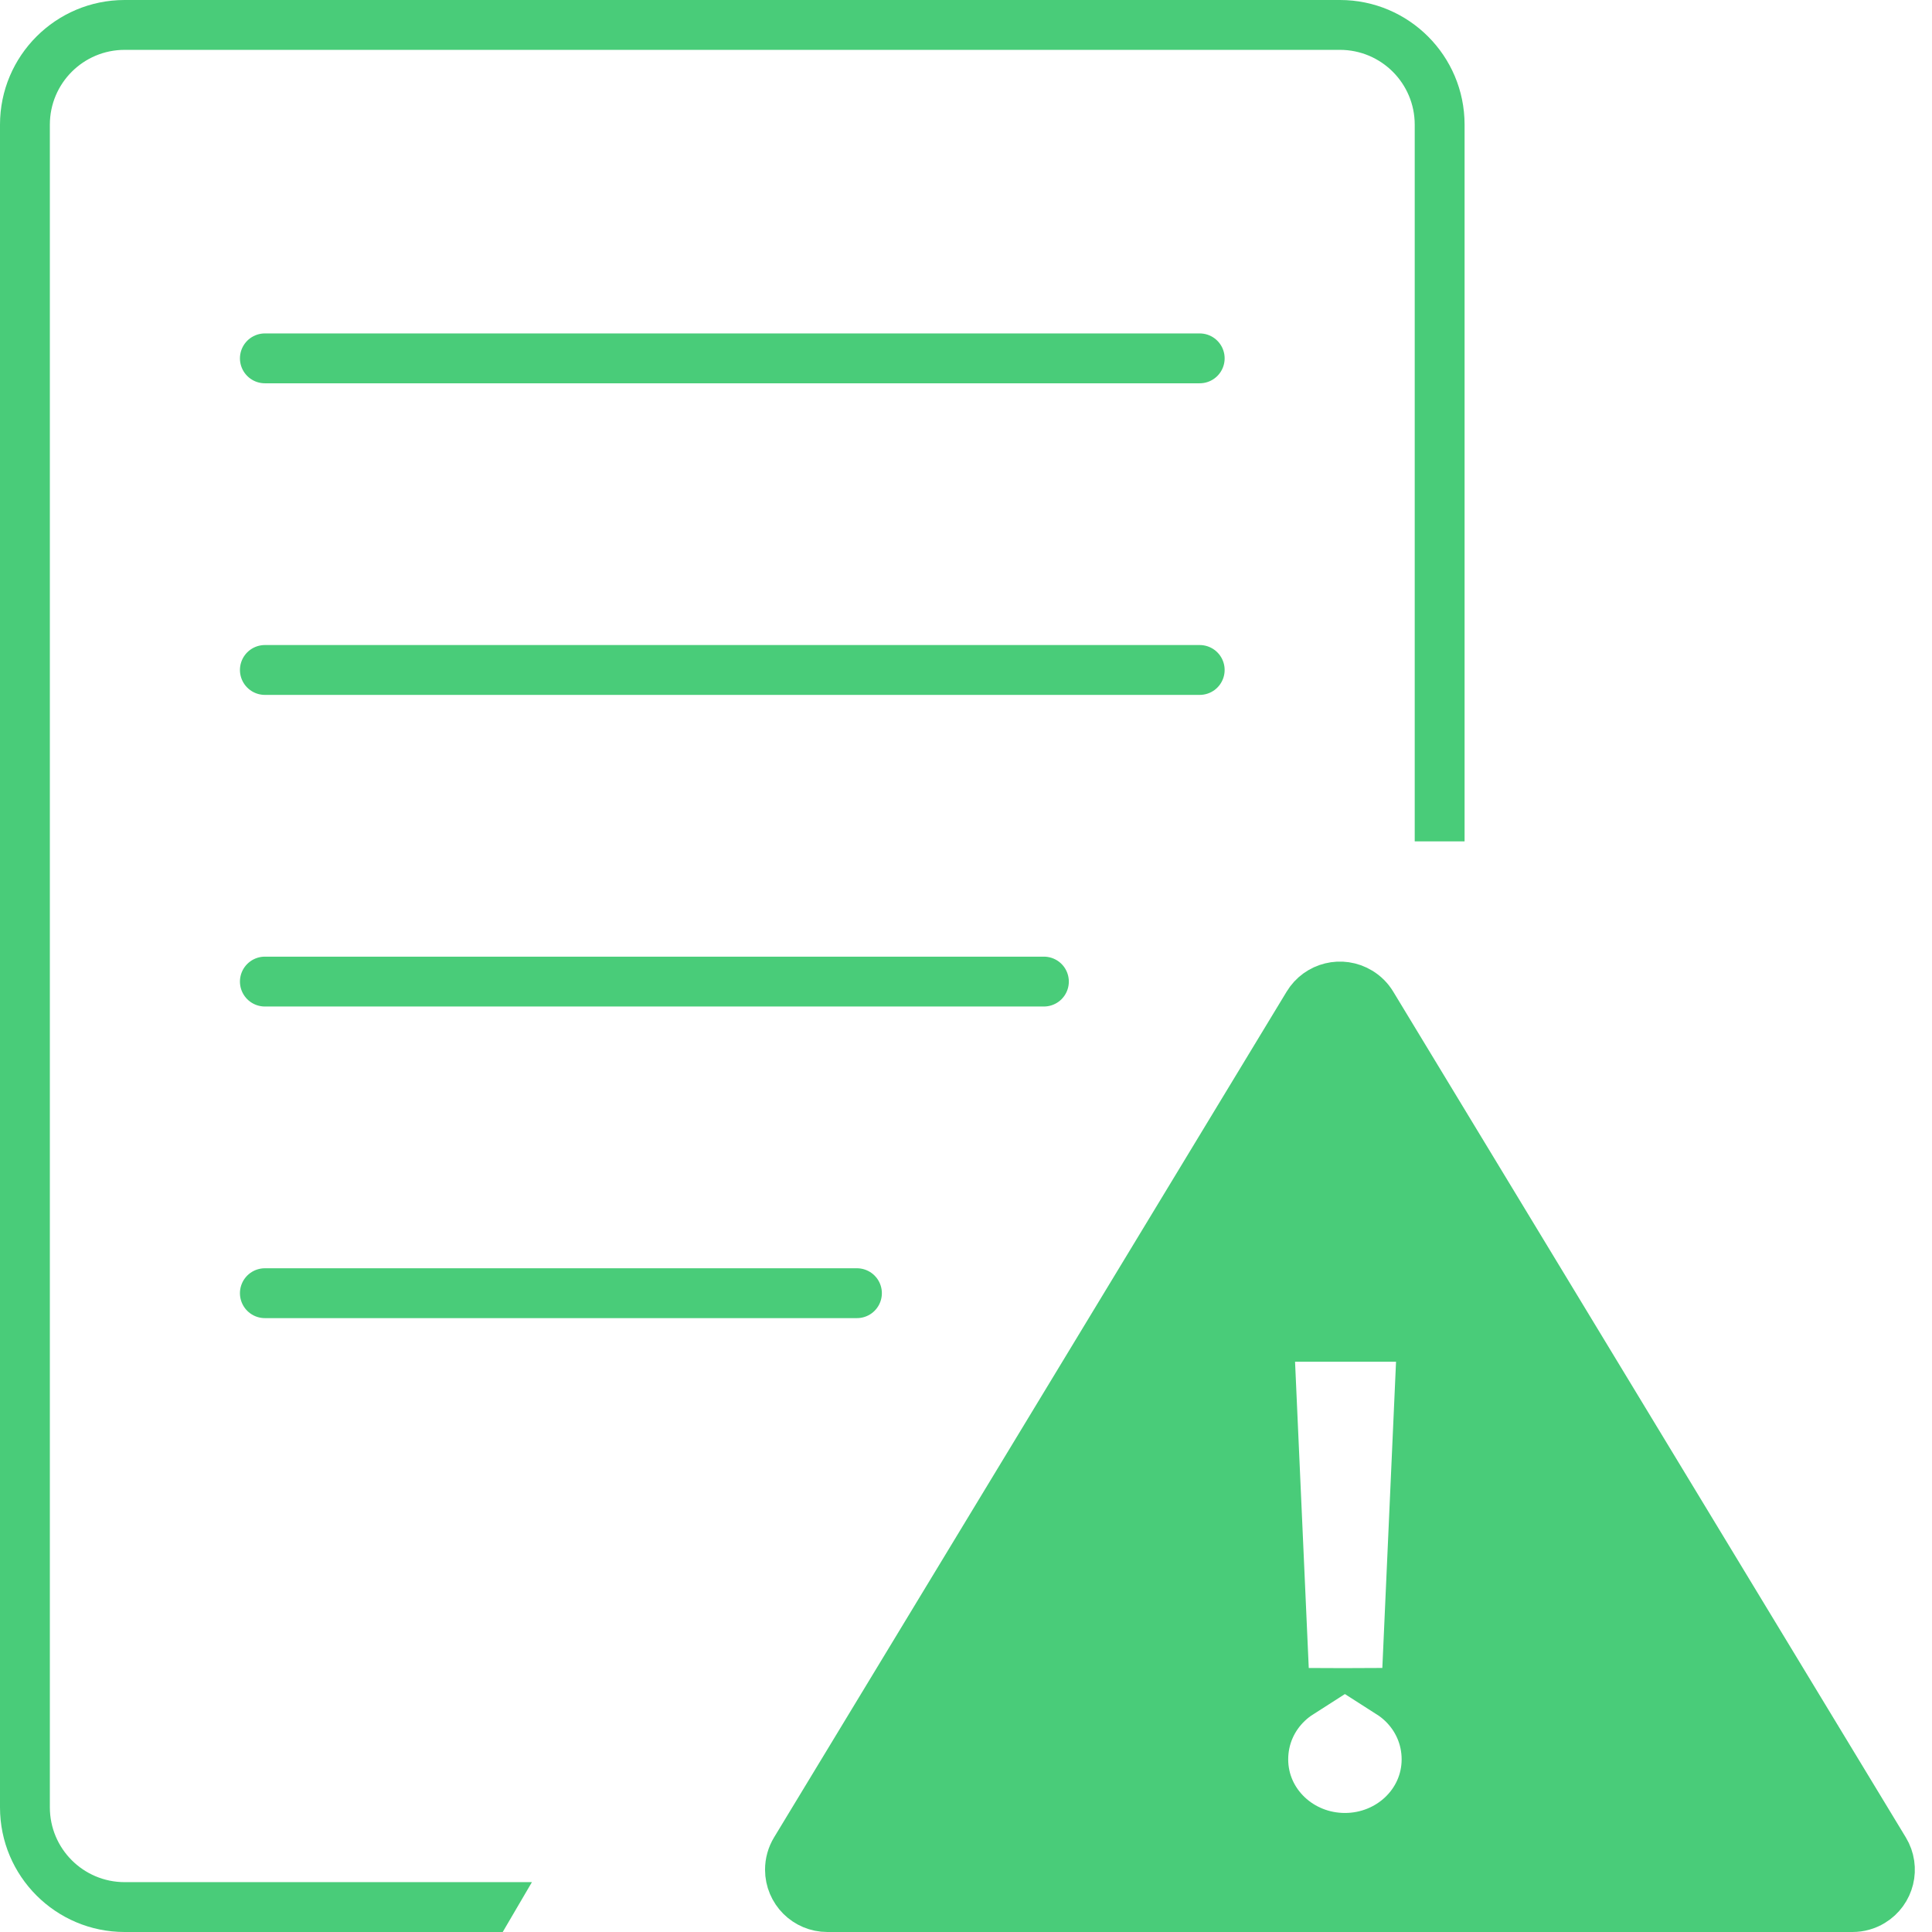 <?xml version="1.0" encoding="UTF-8"?>
<svg width="62px" height="62px" viewBox="0 0 62 62" version="1.1" xmlns="http://www.w3.org/2000/svg" xmlns:xlink="http://www.w3.org/1999/xlink">
    <title>Risk Assessment</title>
    <g id="Page-1" stroke="none" stroke-width="1" fill="none" fill-rule="evenodd">
        <g id="Risk-Assessment">
            <rect id="Rectangle" x="0" y="0" width="62" height="62"></rect>
            <rect id="Rectangle" x="0" y="0" width="47" height="62" rx="4"></rect>
            <path d="M43,0 C45.209,0 47,1.791 47,4 L47,27 L45.4,27 L45.4,4 C45.4,2.675 44.325,1.6 43,1.6 L4,1.6 C2.675,1.6 1.6,2.675 1.6,4 L1.6,58 C1.6,59.325 2.675,60.4 4,60.4 L17.07,60.4 L16.133,62 L4,62 C1.791,62 0,60.209 0,58 L0,4 C0,1.791 1.791,0 4,0 L43,0 Z" id="Combined-Shape" fill="#49CC79" fill-rule="nonzero"></path>
            <line x1="8.5" y1="11.5" x2="38.5" y2="11.5" id="Line-6" stroke="#49CC79" stroke-width="1.6" stroke-linecap="round"></line>
            <line x1="8.5" y1="21.5" x2="38.5" y2="21.5" id="Line-6-Copy" stroke="#49CC79" stroke-width="1.6" stroke-linecap="round"></line>
            <line x1="8.5" y1="31.5" x2="33.5" y2="31.5" id="Line-6-Copy-2" stroke="#49CC79" stroke-width="1.6" stroke-linecap="round"></line>
            <line x1="8.5" y1="41.5" x2="27.5" y2="41.5" id="Line-6-Copy-3" stroke="#49CC79" stroke-width="1.6" stroke-linecap="round"></line>
            <path d="M43.622,31.833 C43.787,31.933 43.926,32.071 44.026,32.237 L60.475,59.378 C60.647,59.661 60.688,59.988 60.615,60.286 C60.542,60.584 60.355,60.854 60.071,61.026 C59.884,61.14 59.669,61.2 59.449,61.2 L26.551,61.2 C26.219,61.2 25.919,61.066 25.702,60.849 C25.485,60.631 25.351,60.331 25.351,60 C25.351,59.781 25.411,59.566 25.525,59.378 L41.974,32.237 C42.146,31.953 42.416,31.766 42.714,31.693 C43.012,31.62 43.339,31.661 43.622,31.833 Z M45.637,42.9 L40.723,42.9 L41.235,54.34 L41.714,54.338 C41.57,54.43 41.437,54.534 41.316,54.65 C40.836,55.109 40.54,55.745 40.54,56.46 C40.54,57.166 40.837,57.8 41.322,58.258 C41.793,58.703 42.443,58.98 43.16,58.98 C43.877,58.98 44.527,58.703 44.998,58.258 C45.483,57.8 45.78,57.166 45.78,56.46 C45.78,55.745 45.484,55.109 45.004,54.65 C44.883,54.534 44.75,54.43 44.606,54.338 L45.125,54.34 L45.637,42.9 Z" id="Combined-Shape" stroke="#49CC79" stroke-width="1.6" fill="#49CC79"></path>
        </g>
    </g>
</svg>